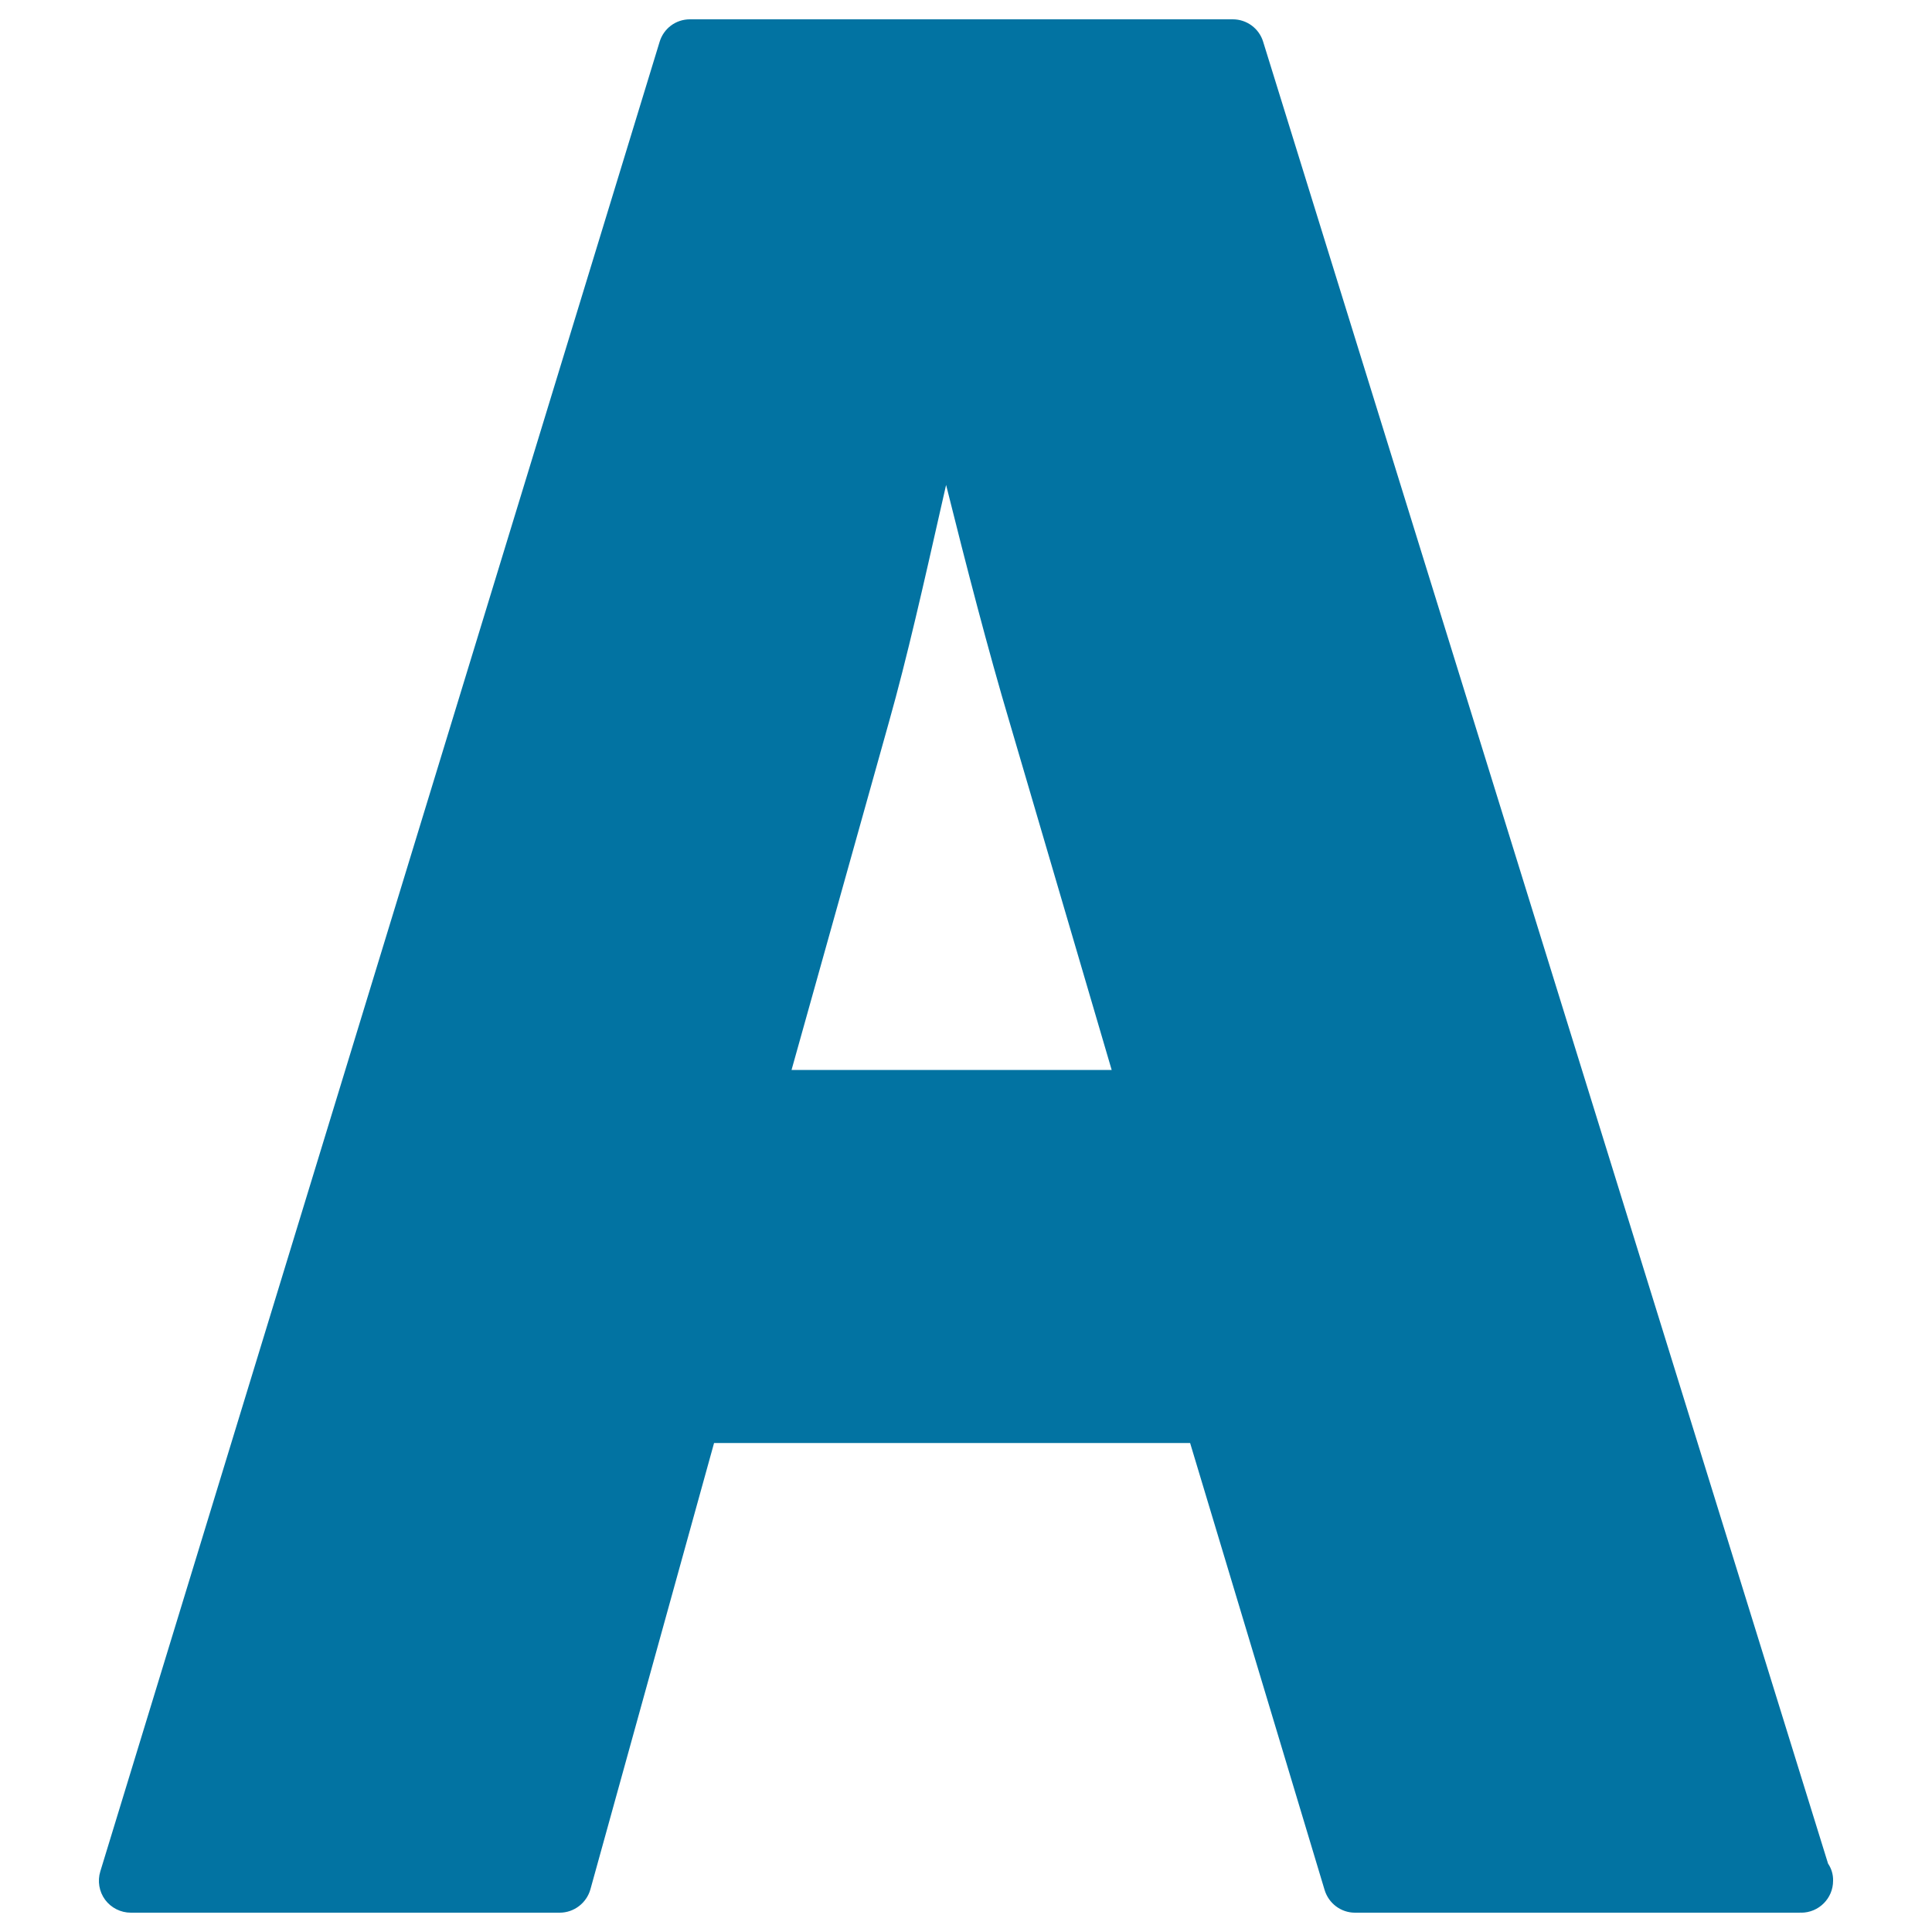 <svg xmlns="http://www.w3.org/2000/svg" viewBox="0 0 1000 1000" style="fill:#0273a2">
<title>Generic Text SVG icon</title>
<g><path d="M946.2,964.6l-292.4-943c-2.1-6.9-8.5-11.6-15.7-11.6h-281c-7.3,0-13.6,4.7-15.7,11.7l-289.5,947c-1.5,4.9-0.6,10.4,2.5,14.6c3.1,4.2,8.1,6.7,13.3,6.7h222c7.4,0,13.9-5,15.9-12.1l64-231H616l69.6,231.3c2.1,7,8.5,11.8,15.7,11.8h230.4c0.2-0.1,0.4-0.1,0.6,0c9.1,0,16.5-7.4,16.5-16.5C948.9,970.2,947.9,967.1,946.2,964.6z M575.4,553.8H409.7l50.4-180c9.4-33.3,18.2-72.5,26.8-110.5c0.9-4.1,1.9-8.3,2.8-12.3c10.4,41.7,21.7,85.4,32.9,123L575.4,553.8z"/></g>
</svg>